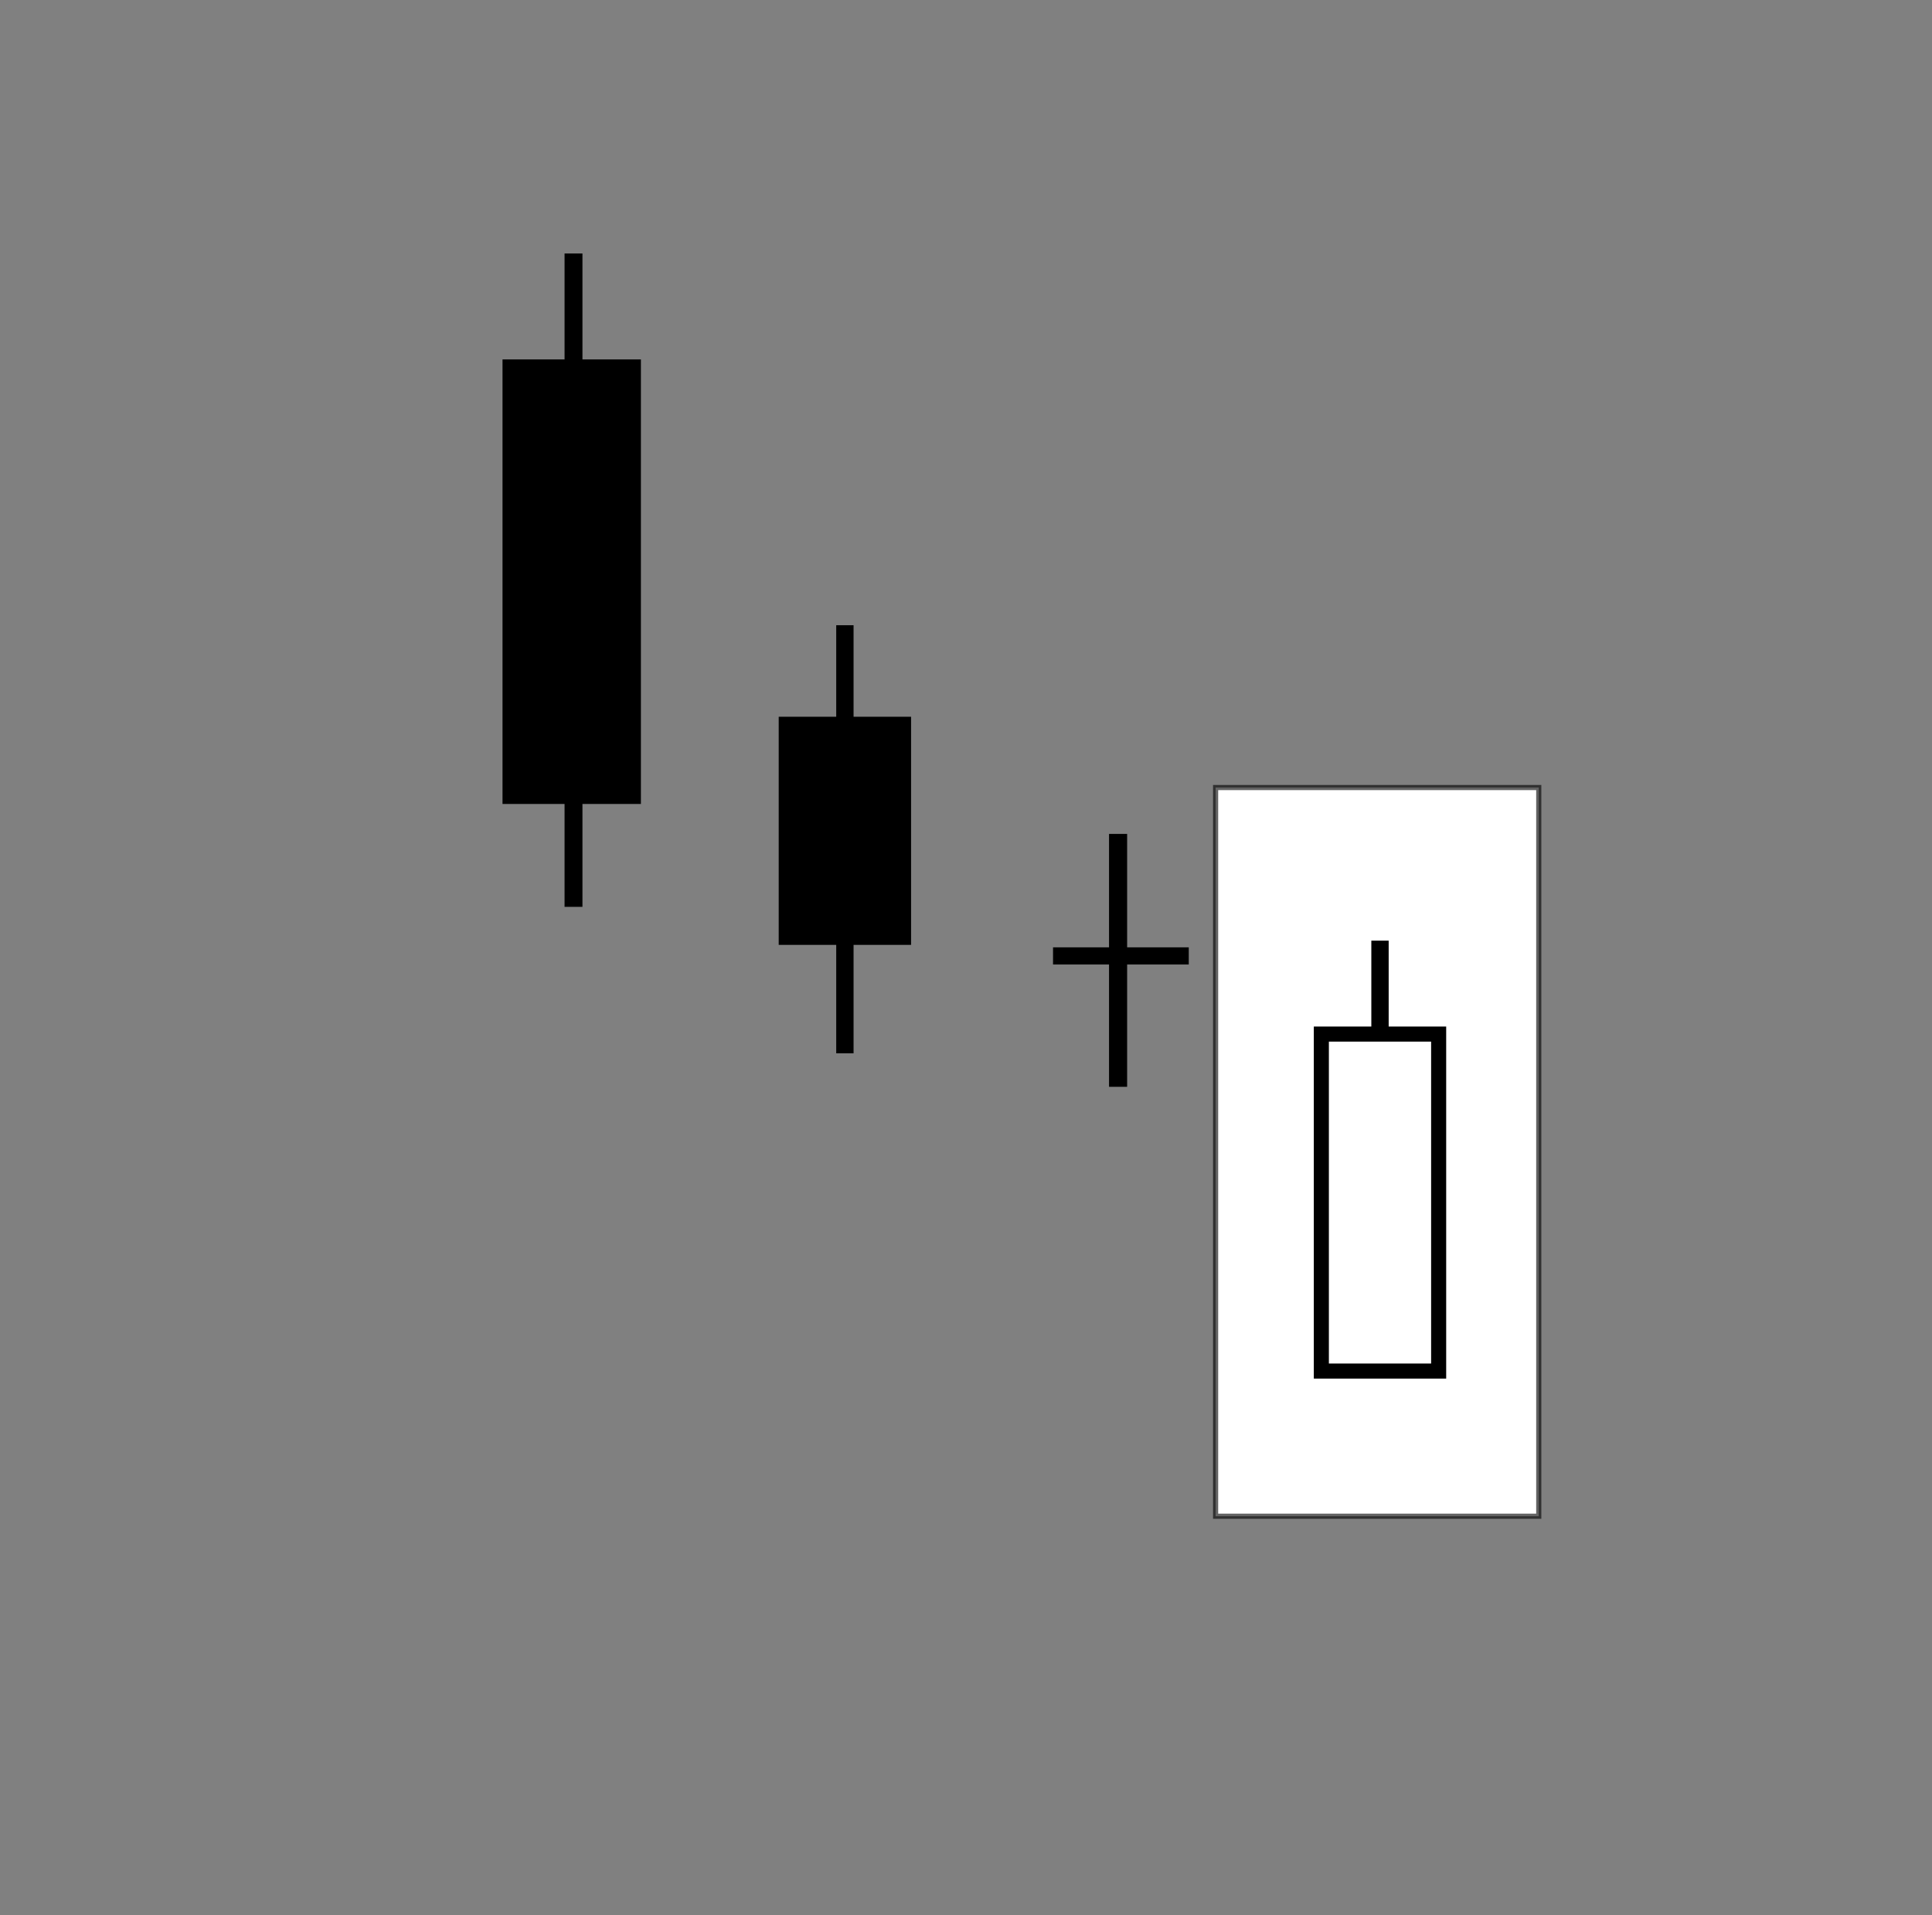 <?xml version="1.0" encoding="UTF-8" standalone="no"?>
<!-- Created with Inkscape (http://www.inkscape.org/) -->

<svg
   xmlns:dc="http://purl.org/dc/elements/1.1/"
   xmlns:cc="http://creativecommons.org/ns#"
   xmlns:rdf="http://www.w3.org/1999/02/22-rdf-syntax-ns#"
   xmlns:svg="http://www.w3.org/2000/svg"
   xmlns="http://www.w3.org/2000/svg"
   xmlns:sodipodi="http://sodipodi.sourceforge.net/DTD/sodipodi-0.dtd"
   xmlns:inkscape="http://www.inkscape.org/namespaces/inkscape"
   width="343pt"
   height="340pt"
   viewBox="0 0 343 340"
   id="svg6004"
   version="1.1"
   inkscape:version="0.91 r13725"
   sodipodi:docname="5. Belt Hold + (Blank).svg">
  <rect x="0" y="0" width="343" height="340" fill="#808080" stroke="none"/>
  <defs
     id="defs6006" />
  <sodipodi:namedview
     pagecolor="#ffffff"
     bordercolor="#666666"
     borderopacity="1.0"
     inkscape:pageopacity="0.0"
     inkscape:pageshadow="2"
     inkscape:zoom="0.8"
     inkscape:cx="-8.75296"
     inkscape:cy="208.75"
     inkscape:document-units="pt"
     inkscape:current-layer="layer2"
     id="namedview6008"
     showgrid="true"
     showguides="true"
     inkscape:guide-bbox="true"
     inkscape:window-width="1366"
     inkscape:window-height="705"
     inkscape:window-x="-8"
     inkscape:window-y="-8"
     inkscape:window-maximized="1">
    <inkscape:grid
       type="xygrid"
       id="grid6563" />
    <sodipodi:guide
       position="64,432"
       orientation="0,1"
       id="guide6620" />
    <sodipodi:guide
       position="88,136"
       orientation="1,0"
       id="guide6622" />
    <sodipodi:guide
       position="256,184"
       orientation="1,0"
       id="guide6624" />
    <sodipodi:guide
       position="168,40"
       orientation="0,1"
       id="guide6626" />
    <sodipodi:guide
       position="112,96"
       orientation="0,1"
       id="guide6628" />
    <sodipodi:guide
       position="288,296"
       orientation="0,1"
       id="guide6630" />
  </sodipodi:namedview>
  <g
     inkscape:groupmode="layer"
     id="layer2"
     inkscape:label="Hammer 1">
    <rect
       style="fill:#ffffff;stroke:#000000;stroke-width:0.914;stroke-linecap:butt;stroke-miterlimit:4;stroke-dasharray:none;stroke-dashoffset:0;stroke-opacity:0.616"
       id="rect4150"
       width="57.372"
       height="129.372"
       x="215.814"
       y="139.814" />
  </g>
  <g
     inkscape:label="Hammer"
     inkscape:groupmode="layer"
     id="layer1">
    <path
       style="fill:none;fill-rule:evenodd;stroke:#000000;stroke-width:3.078;stroke-linecap:butt;stroke-linejoin:miter;stroke-miterlimit:4;stroke-dasharray:none;stroke-opacity:1"
       d="m 245,167 0,76"
       id="path4267-9-3"
       inkscape:connector-curvature="0" />
    <rect
       style="fill:#ffffff;stroke:#000000;stroke-width:2.674;stroke-linecap:butt;stroke-miterlimit:4;stroke-dasharray:none;stroke-dashoffset:0;stroke-opacity:1"
       id="rect4305-2-8"
       width="20.826"
       height="59.826"
       x="234.587"
       y="183.587" />
  </g>
  <g
     inkscape:groupmode="layer"
     id="layer11"
     inkscape:label="Candle" />
  <g
     inkscape:groupmode="layer"
     id="layer9"
     inkscape:label="Candles">
    <rect
       style="fill:#000000;stroke:#000000;stroke-width:1.579;stroke-linecap:butt;stroke-miterlimit:4;stroke-dasharray:none;stroke-dashoffset:0;stroke-opacity:1"
       id="rect4330"
       width="1.634"
       height="43.319"
       x="197.683"
       y="148.84" />
    <rect
       style="fill:#000000;stroke:#000000;stroke-width:1.372;stroke-linecap:butt;stroke-miterlimit:4;stroke-dasharray:none;stroke-dashoffset:0;stroke-opacity:1"
       id="rect4334"
       width="22.725"
       height="1.676"
       x="187.638"
       y="168.872" />
    <path
       style="fill:none;fill-rule:evenodd;stroke:#000000;stroke-width:3.078;stroke-linecap:butt;stroke-linejoin:miter;stroke-miterlimit:4;stroke-dasharray:none;stroke-opacity:1"
       d="m 150,111 0,76"
       id="path4267"
       inkscape:connector-curvature="0" />
    <rect
       style="fill:#000000;stroke:#000000;stroke-width:2.167;stroke-linecap:butt;stroke-miterlimit:4;stroke-dasharray:none;stroke-dashoffset:0;stroke-opacity:1"
       id="rect4305"
       width="21.333"
       height="38.333"
       x="139.333"
       y="128.333" />
    <path
       inkscape:connector-curvature="0"
       id="path4269"
       d="m 101.818,45 0,116"
       style="fill:none;fill-rule:evenodd;stroke:#000000;stroke-width:3.175;stroke-linecap:butt;stroke-linejoin:miter;stroke-miterlimit:4;stroke-dasharray:none;stroke-opacity:1" />
    <rect
       style="fill:#000000;stroke:#000000;stroke-width:2.224;stroke-linecap:butt;stroke-miterlimit:4;stroke-dasharray:none;stroke-dashoffset:0;stroke-opacity:1"
       id="rect4301"
       width="22.346"
       height="76.699"
       x="90.327"
       y="64.922" />
  </g>
</svg>
